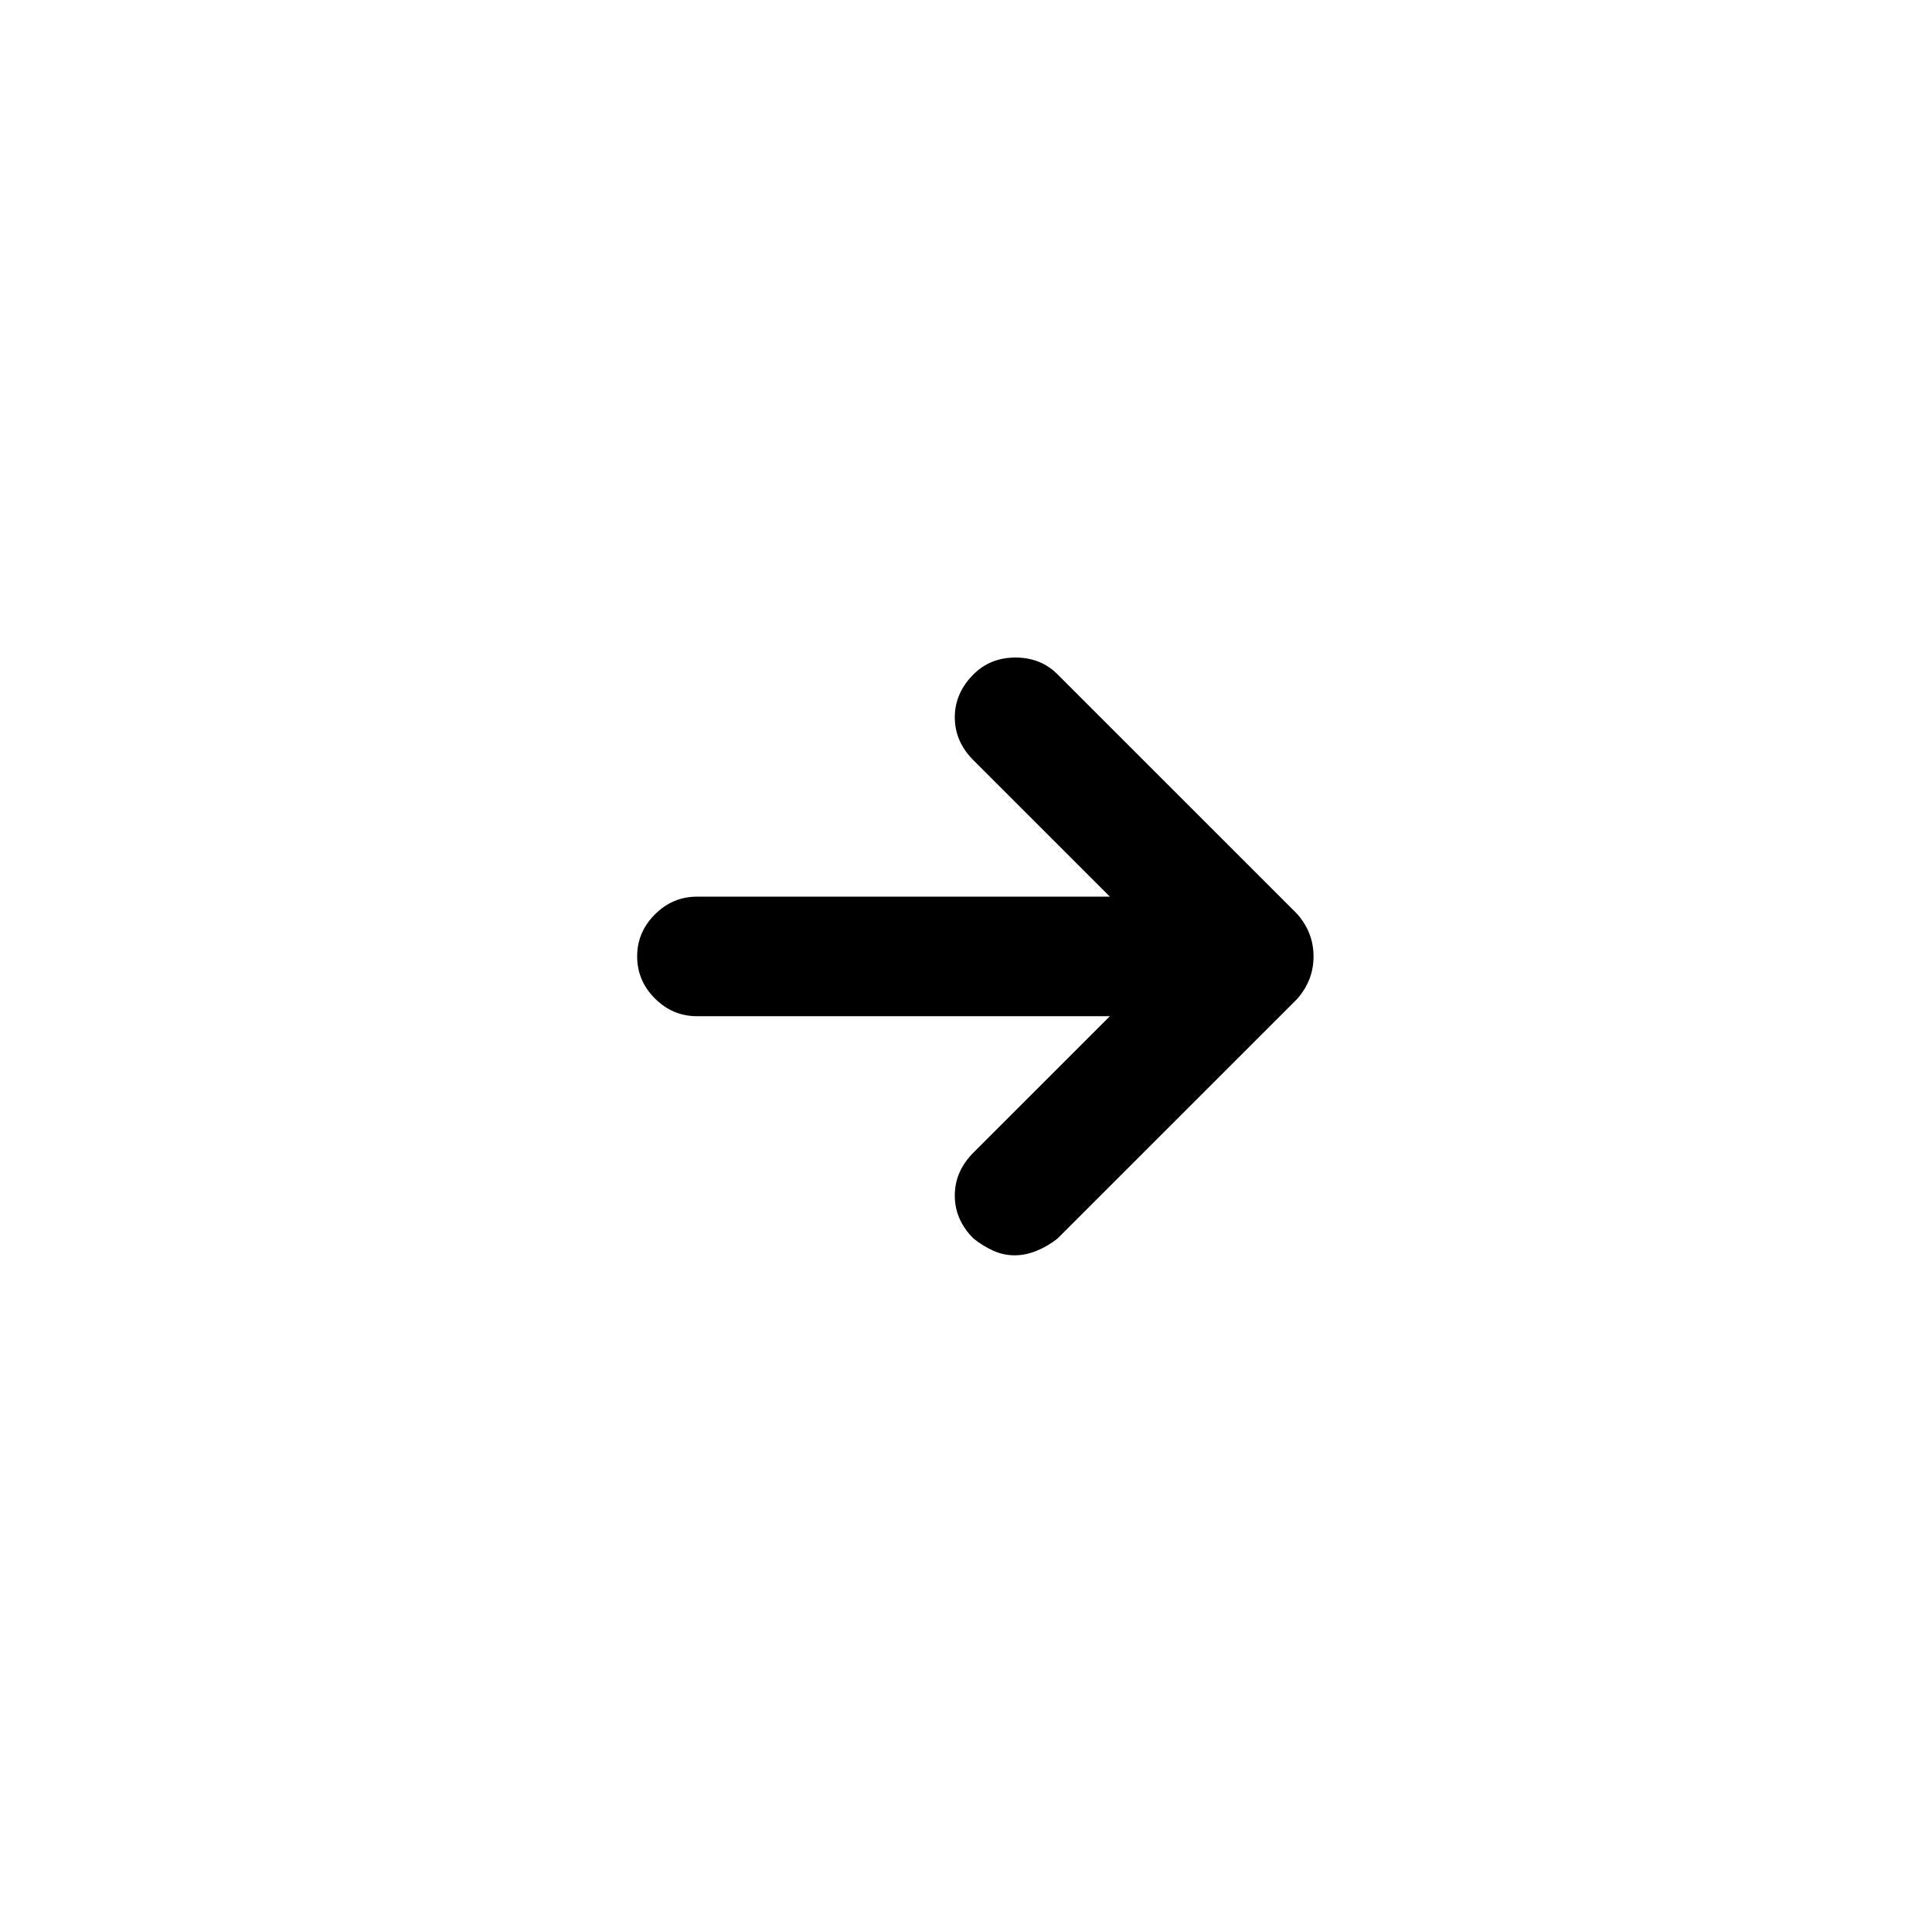 <?xml version="1.0" standalone="no"?>
<!DOCTYPE svg PUBLIC "-//W3C//DTD SVG 1.1//EN" "http://www.w3.org/Graphics/SVG/1.1/DTD/svg11.dtd" >
<svg xmlns="http://www.w3.org/2000/svg" xmlns:xlink="http://www.w3.org/1999/xlink" version="1.1" viewBox="-10 0 1034 1024">
   <path fill="currentColor"
d="M684 489l-128 -128q-9 -9 -22.5 -9t-22.5 9q-10 10 -10 23t10 23l73 73h-221q-13 0 -22.5 9.5t-9.5 22.5t9.5 22.5t22.5 9.5h221l-73 73q-10 10 -10 23t10 23q5 4 10.5 6.5t11.5 2.5t12 -2.5t11 -6.5l128 -128q9 -10 9 -23t-9 -23v0z" />
</svg>
